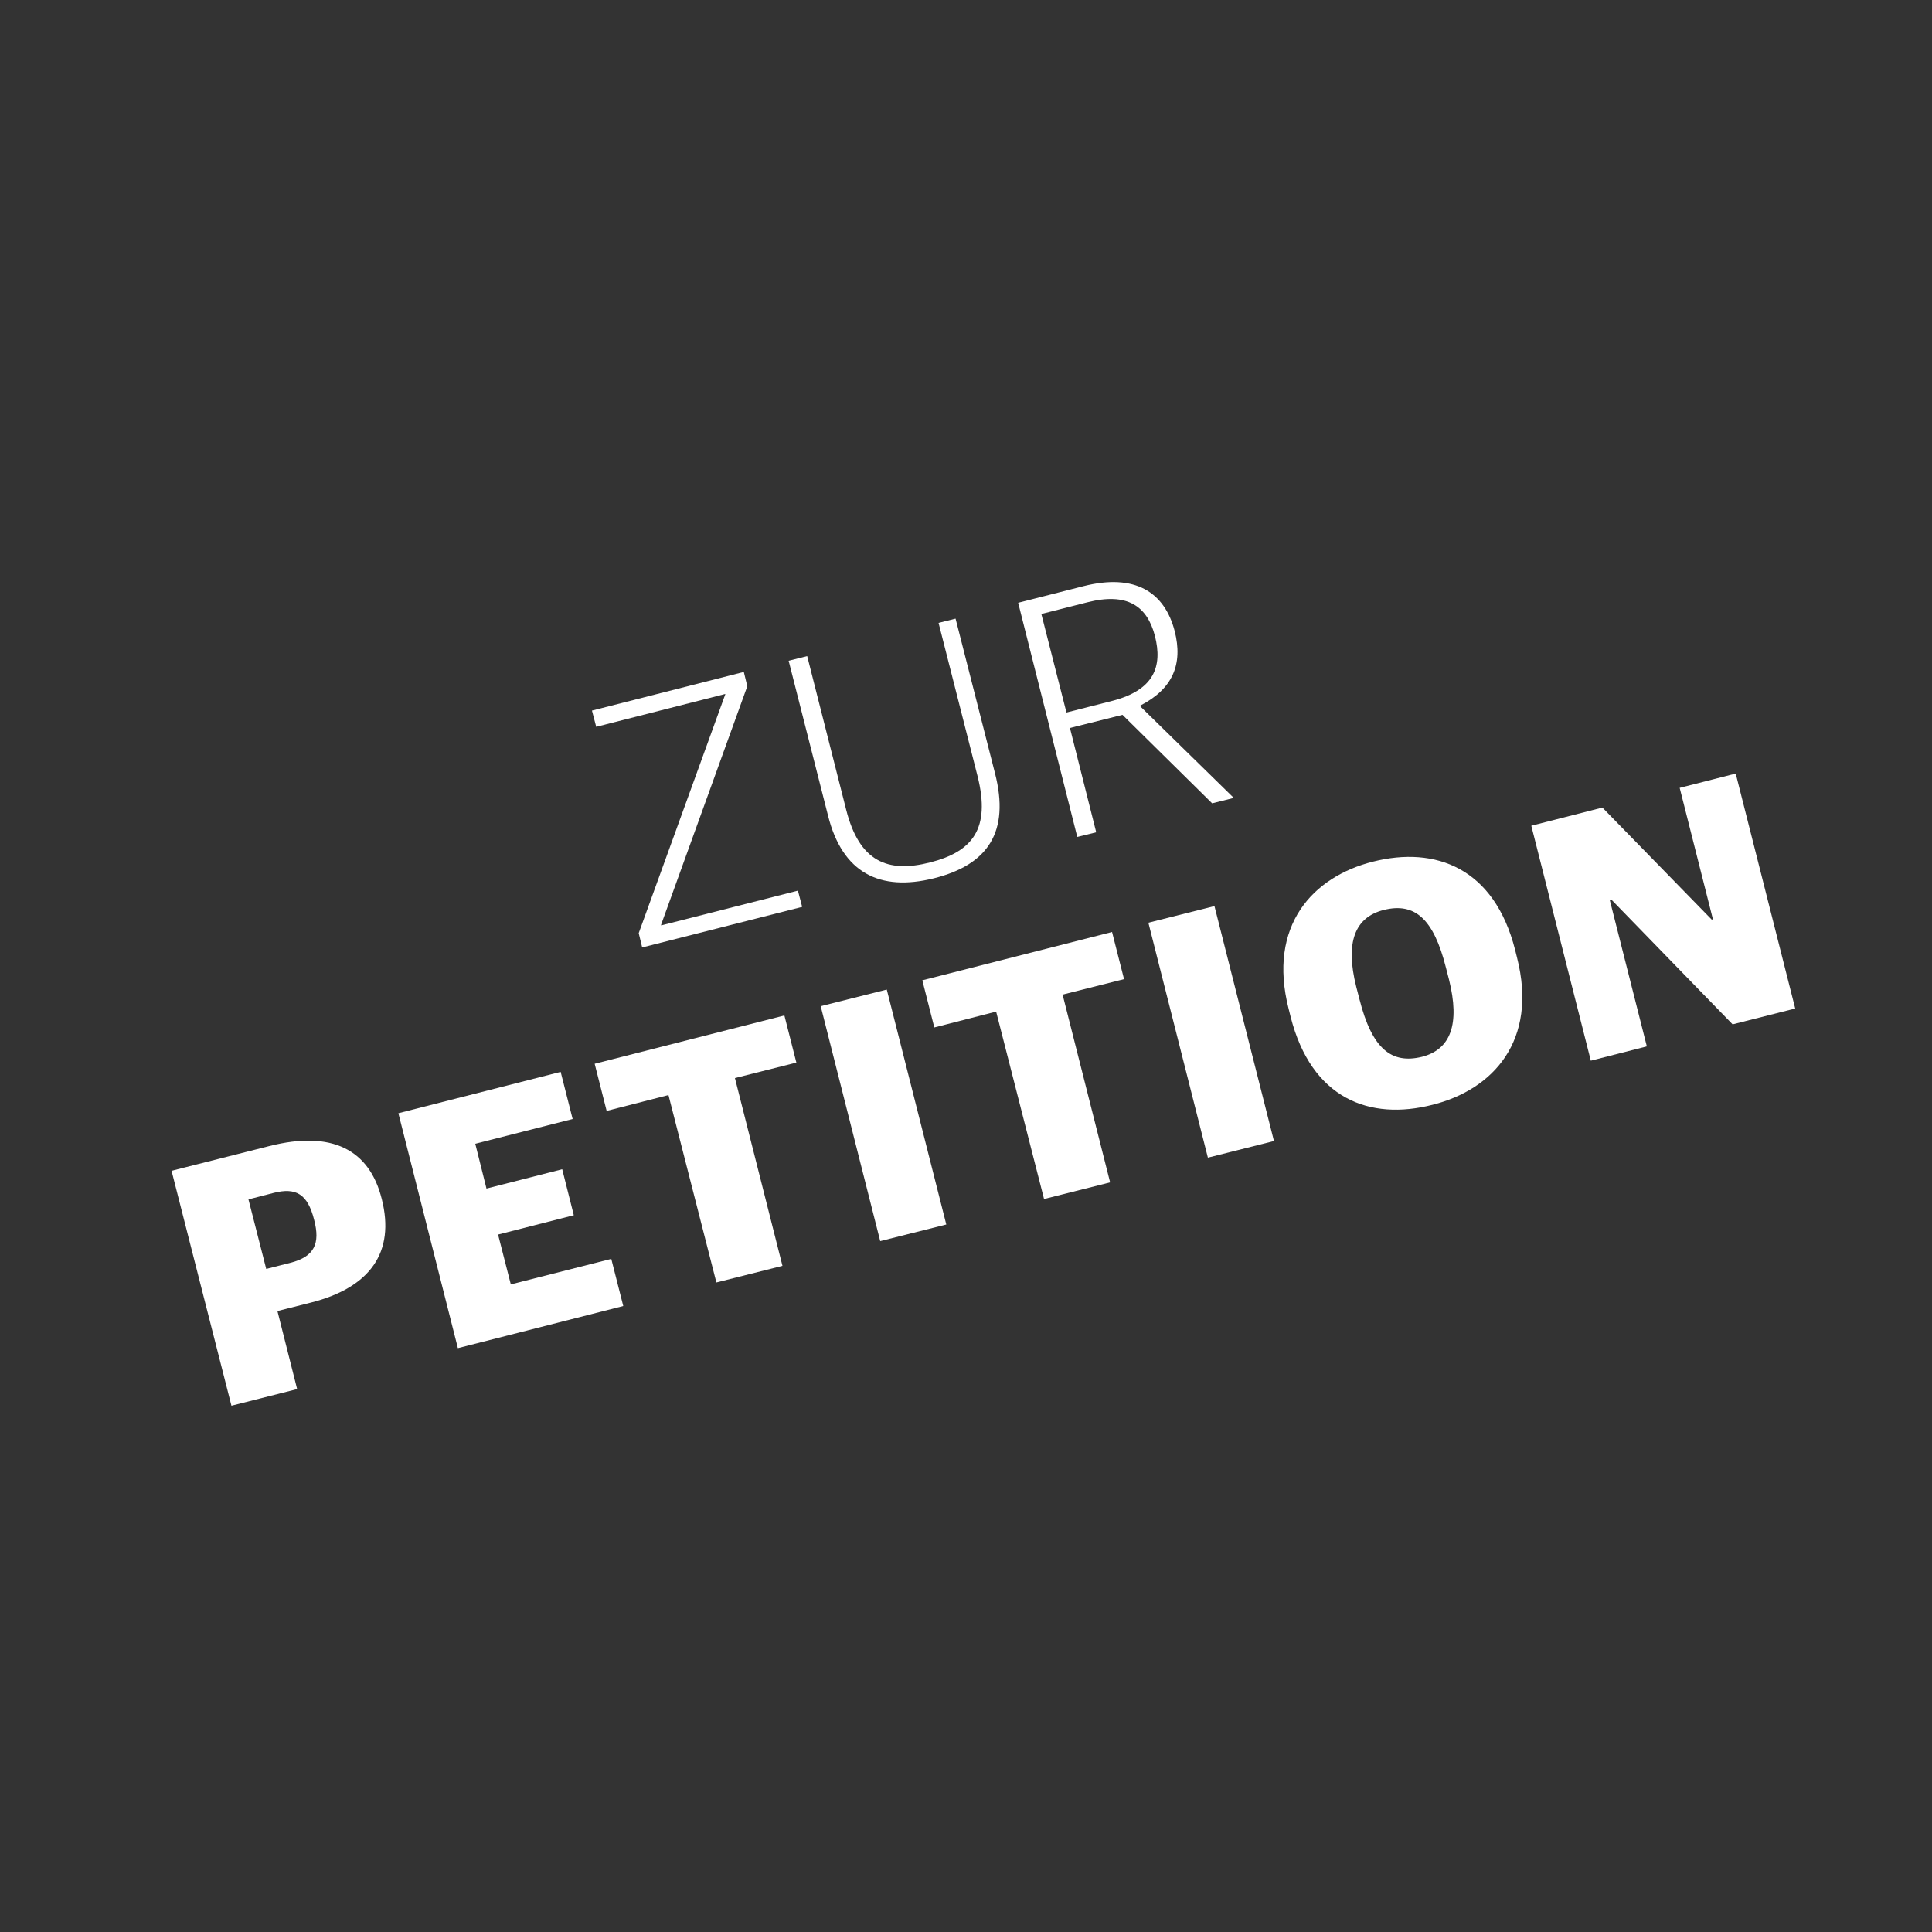 <?xml version="1.0" encoding="utf-8"?>
<!-- Generator: Adobe Illustrator 19.2.0, SVG Export Plug-In . SVG Version: 6.00 Build 0)  -->
<svg version="1.1" id="Ebene_1" xmlns="http://www.w3.org/2000/svg" xmlns:xlink="http://www.w3.org/1999/xlink" x="0px" y="0px"
	 viewBox="0 0 500 500" style="enable-background:new 0 0 500 500;" xml:space="preserve">
<rect x="0" y="0" width="500" height="500" fill="#333333" stroke="none"/>
<style type="text/css">
	.st0{fill:#FFFFFF;}
</style>
<g>
	<path class="st0" d="M165.3,241.5l22.4-61.8l0-0.1l-33.4,8.5l-1.1-4.2l39.3-10l0.9,3.7l-22.3,61.7l0,0.2l35.4-9l1.1,4.2l-41.4,10.5
		L165.3,241.5z"/>
	<path class="st0" d="M214.3,211.1L204.1,171l4.8-1.2l10.1,39.8c3.4,13.4,10.7,16.4,21.7,13.6c11-2.8,15.7-8.7,12.3-22.3l-10.1-39.7
		l4.4-1.1l10.2,40c3.9,15.2-1.8,23.7-15.8,27.2C227.7,230.8,218,225.9,214.3,211.1z"/>
	<path class="st0" d="M263.5,156l16.9-4.3c13.4-3.4,21,1.6,23.6,11.6c2.2,8.6-0.5,15-8.9,19.3l0.1,0.3l24.1,23.6l-5.6,1.4L290.5,185
		l-13.6,3.4l6.8,27l-4.9,1.2L263.5,156z M287.8,181.4c10.9-2.8,13.1-8.9,11.1-16.8c-2-7.7-7.1-11.4-17.6-8.7l-11.8,3l6.5,25.5
		L287.8,181.4z"/>
</g>
<g>
	<path class="st0" d="M44.4,303l25.3-6.4c16.2-4.1,25.9,0.9,29.1,13.7c3.5,13.8-3,22.9-18.3,26.8l-8.7,2.2l5.1,20.2l-17,4.3
		L44.4,303z M75.2,326.8c6.2-1.6,7.7-5,6.1-11.1c-1.7-6.8-4.8-8.4-10.4-7l-6.6,1.7l4.6,18L75.2,326.8z"/>
	<path class="st0" d="M103.1,288.1l42-10.7l3.1,12.2l-25.2,6.4l2.9,11.6l19.6-5l3,11.9l-19.6,5l3.3,12.9l26-6.6l3.1,12.2l-42.8,10.9
		L103.1,288.1z"/>
	<path class="st0" d="M173,283.4l-16,4.1l-3.1-12.2l49.1-12.5l3.1,12.2l-15.9,4l12.3,48.6l-17.1,4.3L173,283.4z"/>
	<path class="st0" d="M212.4,260.4l17.1-4.3l15.4,60.8l-17.1,4.3L212.4,260.4z"/>
	<path class="st0" d="M257.8,261.8l-16,4.1l-3.1-12.2l49.1-12.5l3.1,12.2l-15.9,4l12.3,48.6l-17.1,4.3L257.8,261.8z"/>
	<path class="st0" d="M297.2,238.8l17.1-4.3l15.4,60.8l-17.1,4.3L297.2,238.8z"/>
	<path class="st0" d="M334,263.1l-0.5-2c-5.5-21.6,6.3-34.2,21.8-38.1c16.2-4.1,31.4,1.6,36.8,22.8l0.5,2
		c5.5,21.6-6.3,34.2-21.8,38.1C354.5,290.1,339.4,284.4,334,263.1z M375,253.5l-0.8-3.1c-3.2-12.7-8.1-16.9-16.1-14.9
		c-7.5,1.9-10,8.4-7.1,19.9l0.8,3.1c3.3,13.1,8.4,16.9,16.2,15C375.4,271.6,377.9,265.1,375,253.5z"/>
	<path class="st0" d="M396.3,213.7l18.4-4.7l28.3,29l0.3-0.1l-8.6-34l14.5-3.7l15.4,60.8l-16.2,4.1L417,232.8l-0.4,0.1l9.6,37.9
		l-14.5,3.7L396.3,213.7z"/>
</g>
</svg>
